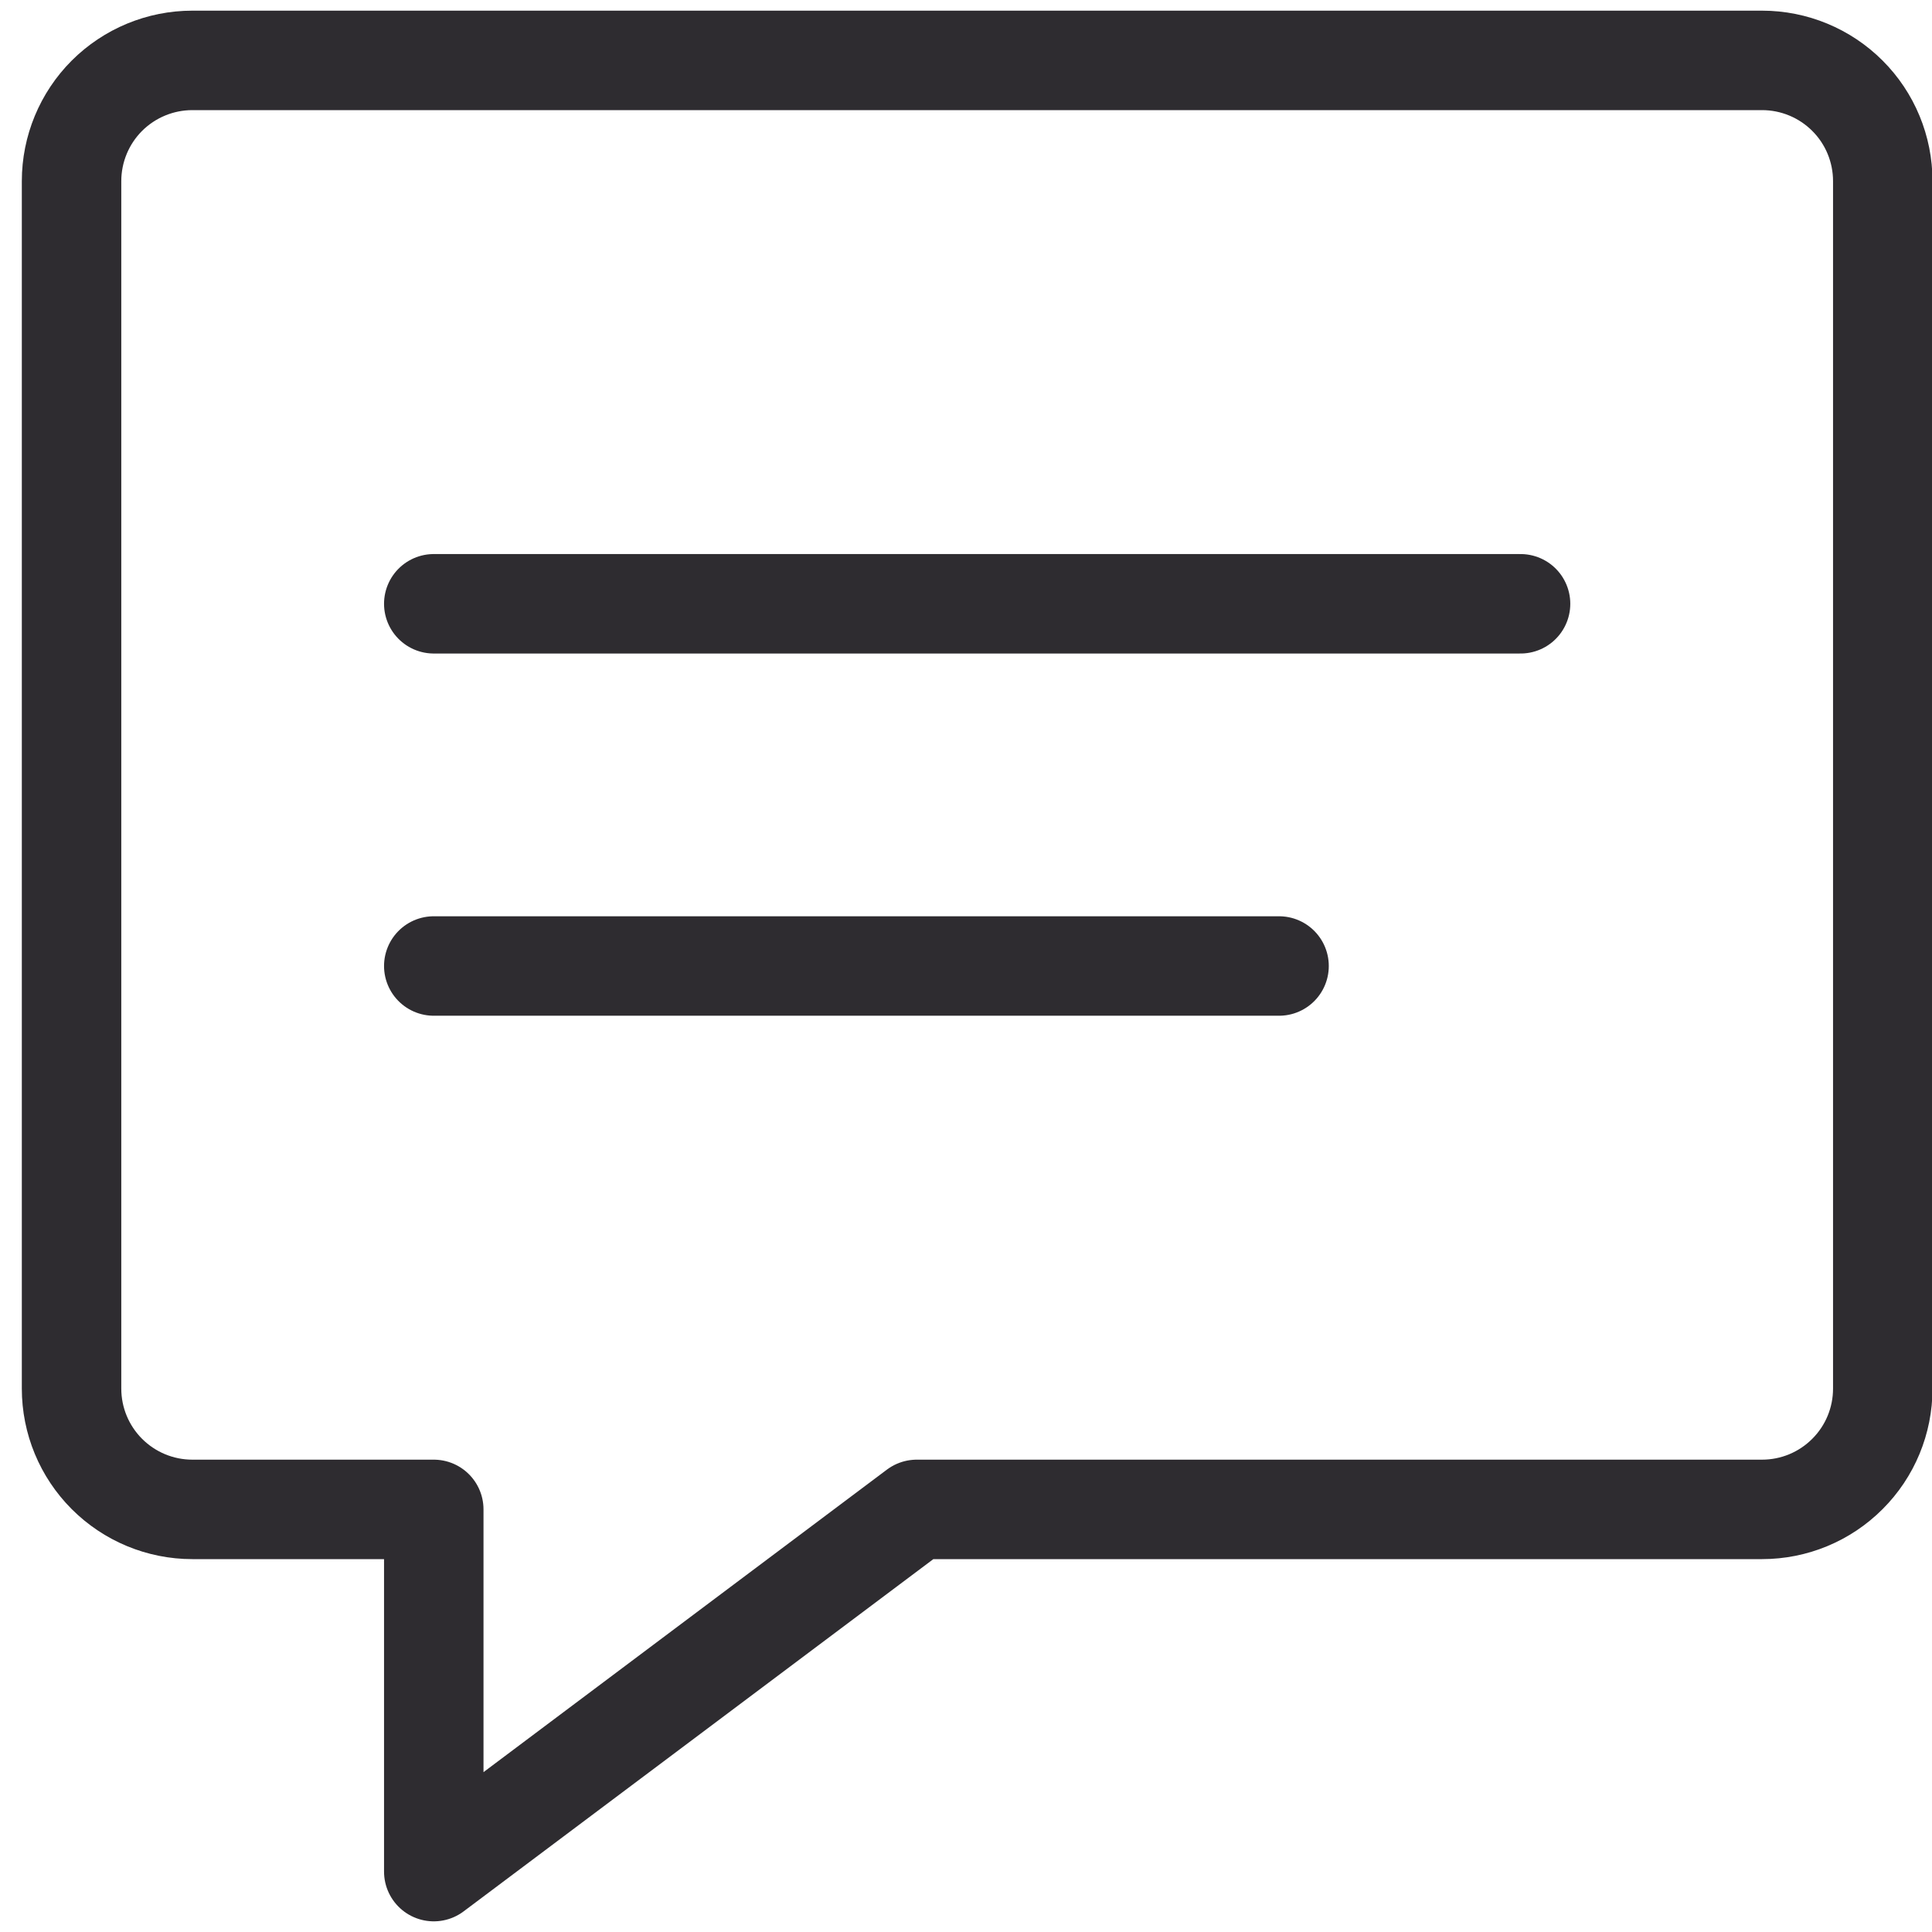 <svg width="27" height="27" viewBox="0 0 27 27" fill="none" xmlns="http://www.w3.org/2000/svg">
<path d="M24.625 21.094H12.812L6.062 26.156V21.094H2.688C2.24 21.094 1.811 20.916 1.494 20.599C1.178 20.283 1 19.854 1 19.406V2.531C1 2.084 1.178 1.654 1.494 1.338C1.811 1.022 2.24 0.844 2.688 0.844H24.625C25.073 0.844 25.502 1.022 25.818 1.338C26.135 1.654 26.312 2.084 26.312 2.531V19.406C26.312 19.854 26.135 20.283 25.818 20.599C25.502 20.916 25.073 21.094 24.625 21.094Z" stroke="#2E2C30" stroke-width="1.39" stroke-linecap="round" stroke-linejoin="round"/>
<path d="M6.062 8.438H21.25" stroke="#2E2C30" stroke-width="1.39" stroke-linecap="round" stroke-linejoin="round"/>
<path d="M6.062 13.5H17.875" stroke="#2E2C30" stroke-width="1.39" stroke-linecap="round" stroke-linejoin="round"/>
</svg>
